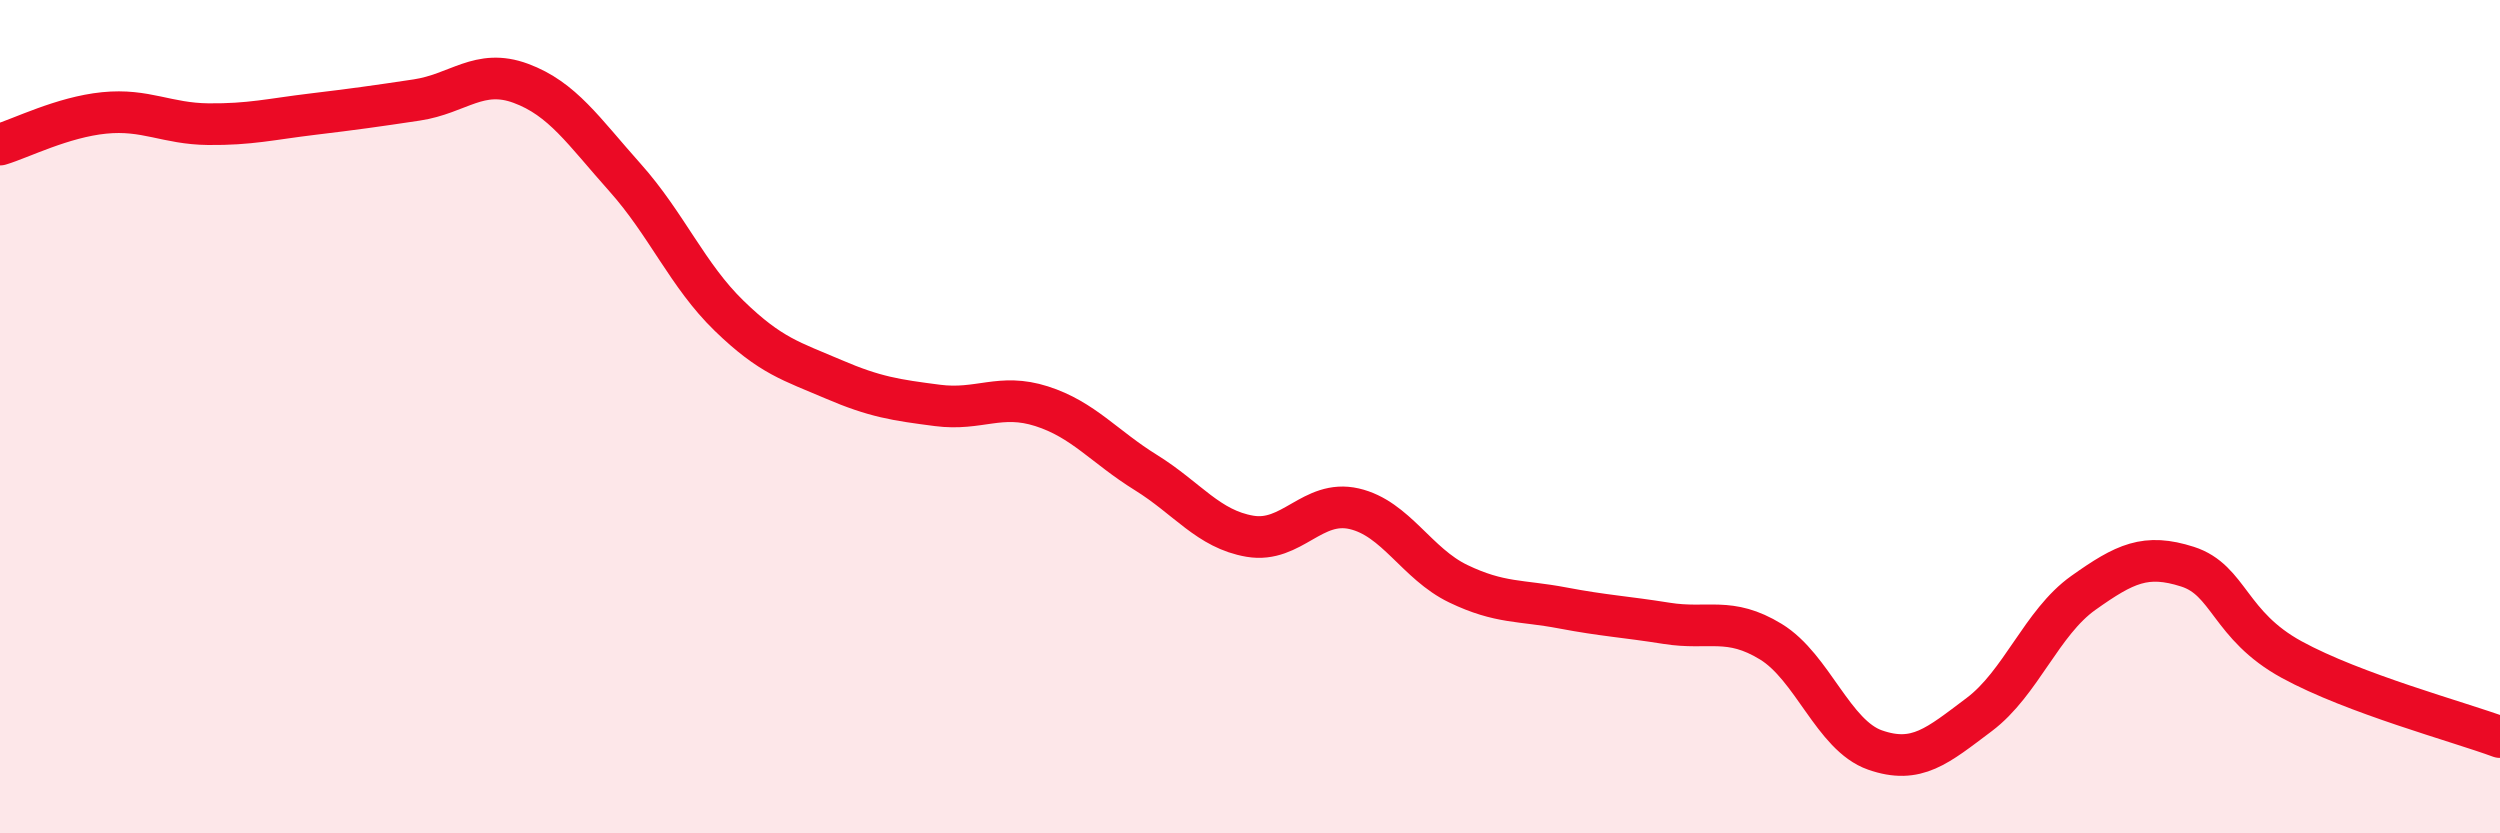 
    <svg width="60" height="20" viewBox="0 0 60 20" xmlns="http://www.w3.org/2000/svg">
      <path
        d="M 0,3.47 C 0.5,3.32 1.5,2.81 2.5,2.71 C 3.5,2.61 4,2.97 5,2.98 C 6,2.99 6.5,2.86 7.5,2.74 C 8.5,2.62 9,2.55 10,2.4 C 11,2.25 11.5,1.63 12.5,2 C 13.5,2.37 14,3.14 15,4.26 C 16,5.38 16.5,6.61 17.5,7.58 C 18.5,8.55 19,8.67 20,9.1 C 21,9.53 21.5,9.6 22.5,9.73 C 23.5,9.86 24,9.43 25,9.75 C 26,10.07 26.5,10.72 27.5,11.34 C 28.5,11.96 29,12.7 30,12.87 C 31,13.04 31.5,11.98 32.5,12.21 C 33.5,12.44 34,13.53 35,14.01 C 36,14.49 36.5,14.4 37.5,14.59 C 38.5,14.78 39,14.8 40,14.96 C 41,15.12 41.5,14.79 42.5,15.4 C 43.5,16.01 44,17.65 45,18 C 46,18.35 46.5,17.9 47.5,17.15 C 48.5,16.4 49,14.94 50,14.23 C 51,13.52 51.5,13.28 52.5,13.6 C 53.5,13.92 53.5,15.01 55,15.83 C 56.5,16.65 59,17.32 60,17.69L60 20L0 20Z"
        fill="#EB0A25"
        opacity="0.1"
        stroke-linecap="round"
        stroke-linejoin="round"
      />
      <path
        d="M 0,3.47 C 0.5,3.32 1.5,2.81 2.5,2.71 C 3.5,2.61 4,2.97 5,2.98 C 6,2.99 6.5,2.86 7.5,2.74 C 8.5,2.62 9,2.55 10,2.4 C 11,2.25 11.5,1.63 12.5,2 C 13.5,2.37 14,3.14 15,4.26 C 16,5.38 16.5,6.61 17.5,7.58 C 18.5,8.55 19,8.67 20,9.1 C 21,9.53 21.5,9.6 22.5,9.73 C 23.5,9.86 24,9.43 25,9.75 C 26,10.07 26.5,10.72 27.5,11.34 C 28.5,11.96 29,12.7 30,12.87 C 31,13.04 31.5,11.98 32.5,12.21 C 33.5,12.44 34,13.53 35,14.01 C 36,14.49 36.5,14.4 37.5,14.59 C 38.5,14.78 39,14.8 40,14.96 C 41,15.12 41.5,14.79 42.5,15.4 C 43.5,16.01 44,17.65 45,18 C 46,18.35 46.5,17.9 47.5,17.15 C 48.5,16.4 49,14.94 50,14.23 C 51,13.52 51.5,13.28 52.5,13.6 C 53.5,13.92 53.5,15.01 55,15.83 C 56.5,16.65 59,17.32 60,17.69"
        stroke="#EB0A25"
        stroke-width="1"
        fill="none"
        stroke-linecap="round"
        stroke-linejoin="round"
      />
    </svg>
  